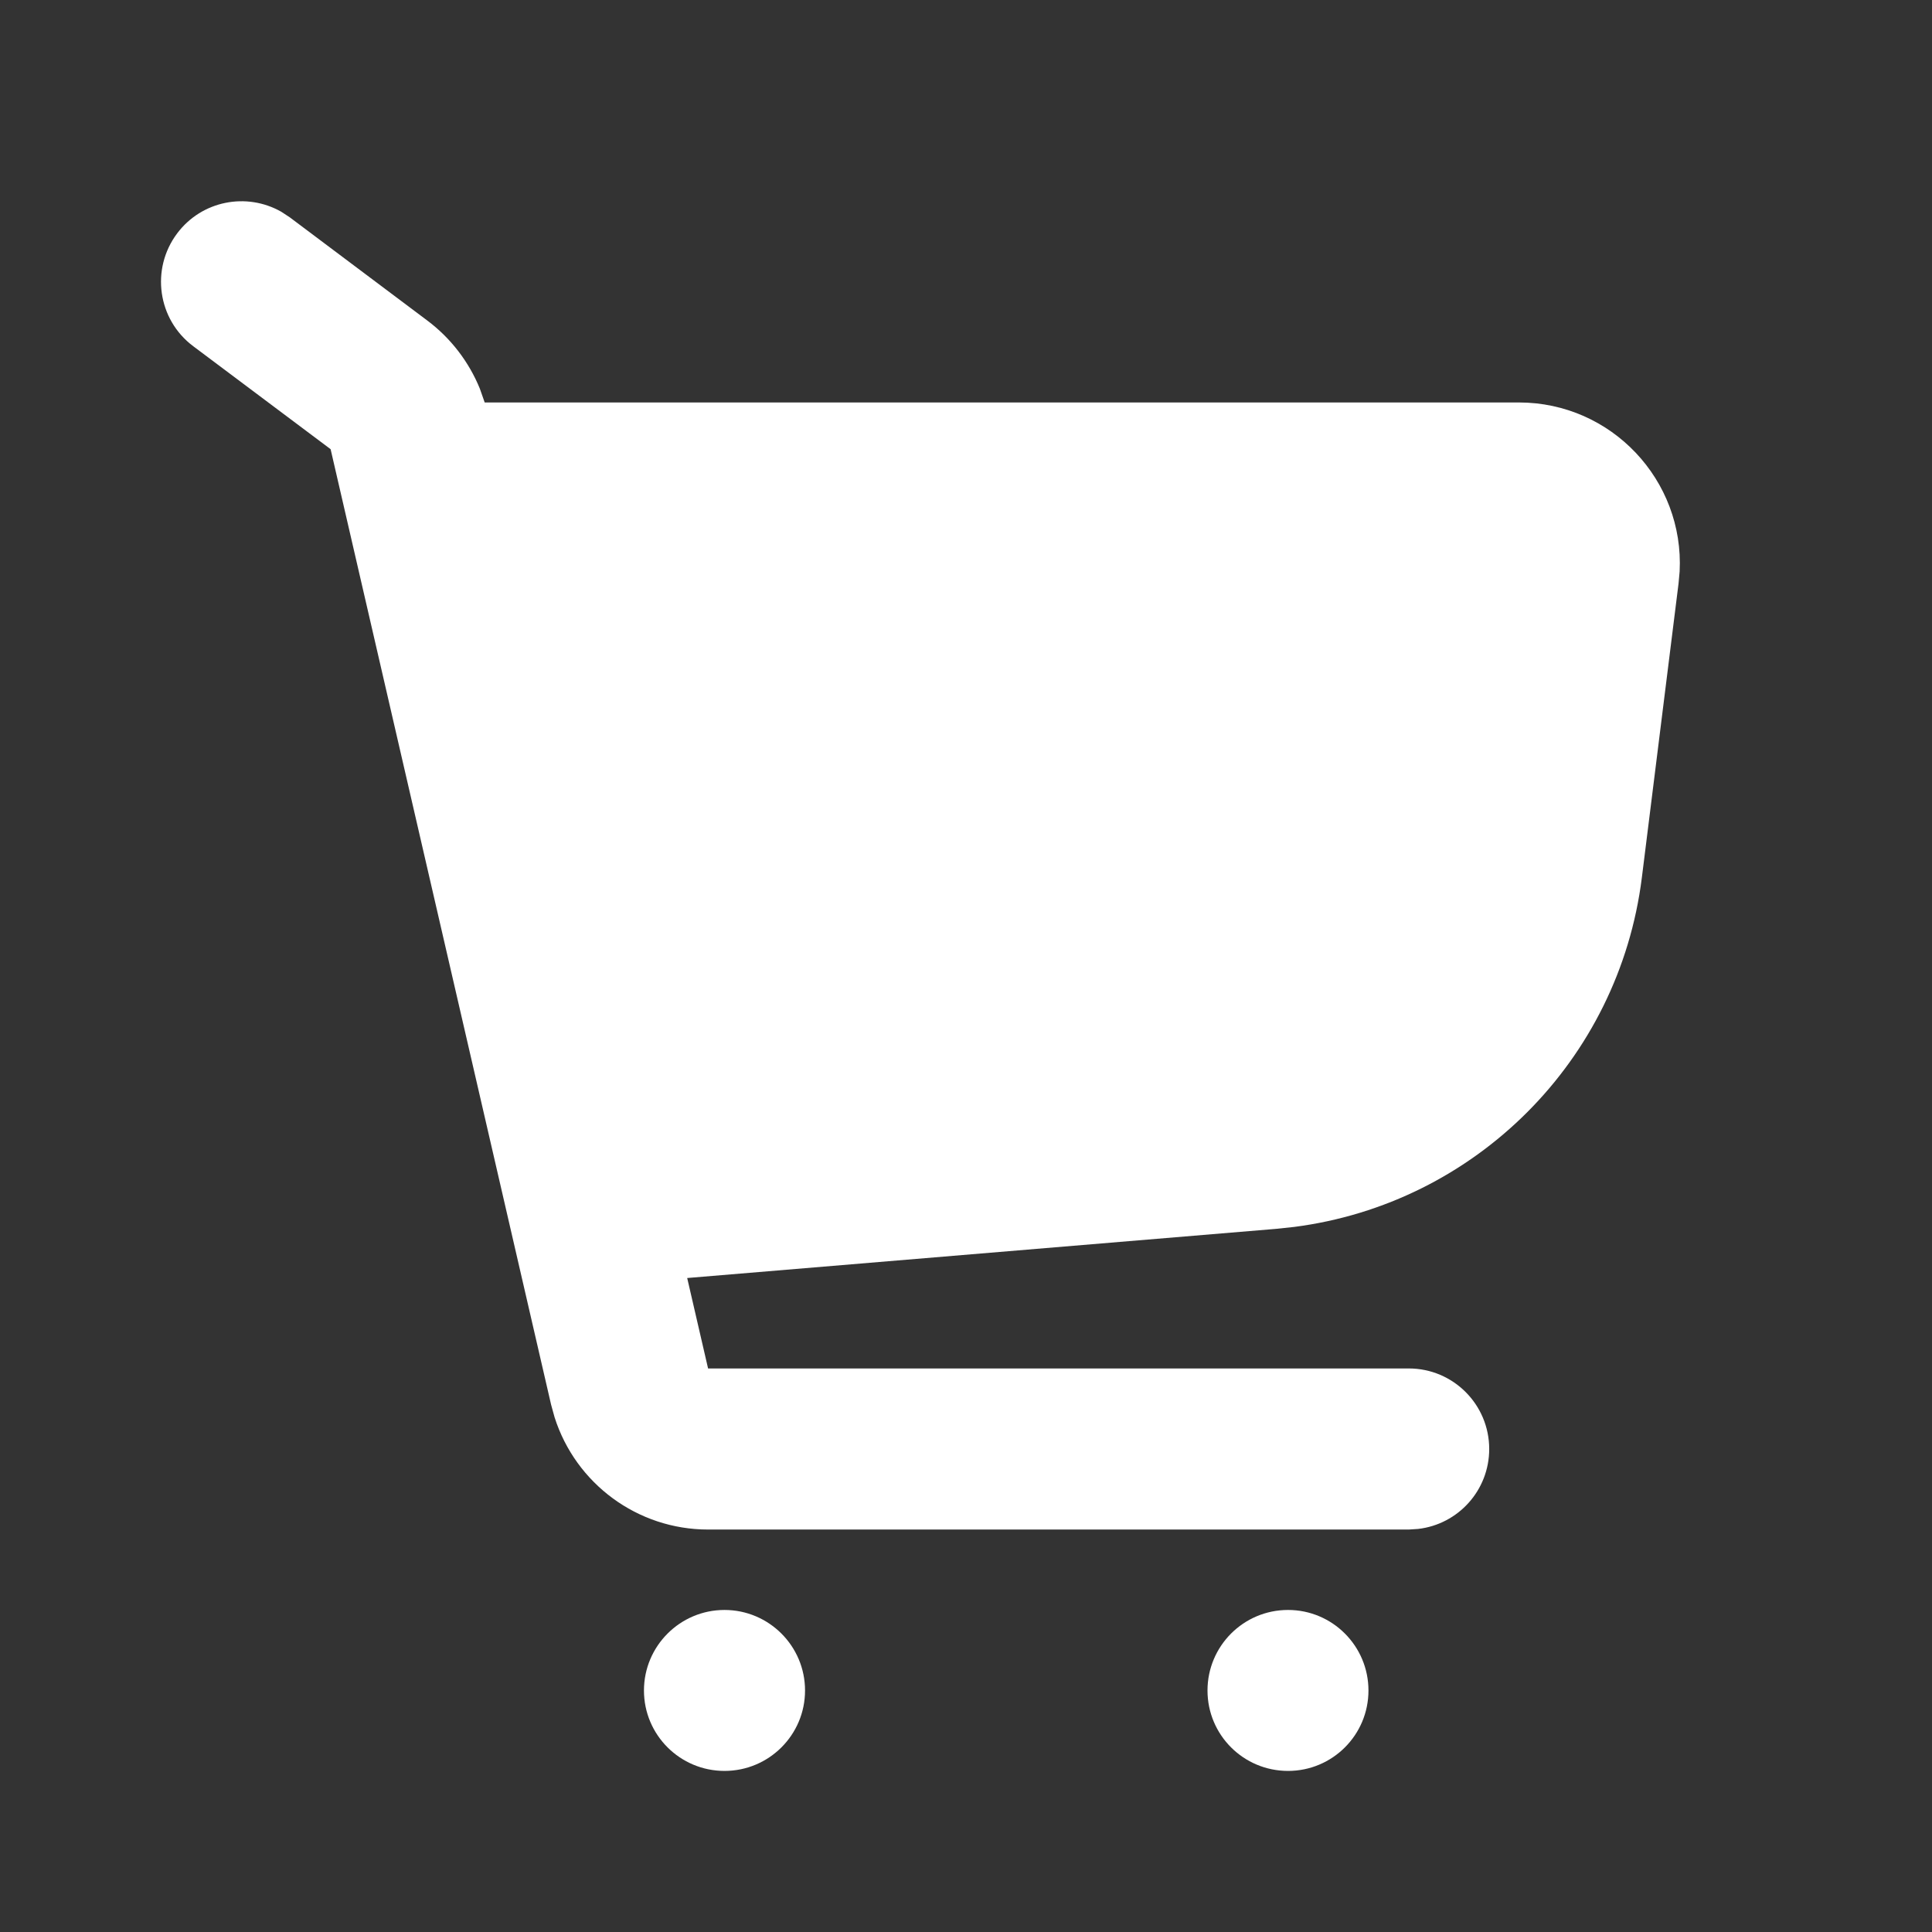 <svg width="16" height="16" viewBox="0 0 16 16" fill="none" xmlns="http://www.w3.org/2000/svg">
<rect x="0" y="0" width="16" height="16" fill="#333333" stroke="none"/>
<g clip-path="url(#clip0_4694_15495)">
<path d="M6 13.333C6.368 13.333 6.667 13.632 6.667 14C6.667 14.368 6.368 14.666 6 14.666C5.632 14.666 5.333 14.368 5.333 14C5.333 13.632 5.632 13.333 6 13.333ZM10.667 13.333C11.035 13.333 11.333 13.632 11.333 14C11.333 14.368 11.035 14.666 10.667 14.666C10.298 14.666 10 14.368 10 14C10 13.632 10.298 13.333 10.667 13.333ZM1.467 1.933C1.671 1.661 2.042 1.59 2.33 1.754L2.4 1.8L3.538 2.654C3.733 2.8 3.883 2.996 3.974 3.219L4.014 3.333H12.578C13.347 3.333 13.949 3.979 13.91 4.733L13.901 4.832L13.597 7.269C13.407 8.783 12.217 9.968 10.717 10.161L10.566 10.177L5.691 10.584L5.864 11.333H11.667C12.035 11.333 12.333 11.632 12.333 12C12.333 12.342 12.076 12.624 11.744 12.662L11.667 12.667H5.864C5.279 12.667 4.768 12.287 4.593 11.738L4.564 11.633L2.738 3.72L1.6 2.867C1.305 2.646 1.246 2.228 1.467 1.933Z" fill="white"/>
</g>
<defs>
<clipPath id="clip0_4694_15495">
<rect width="16" height="16" fill="white"/>
</clipPath>
</defs>
</svg>

